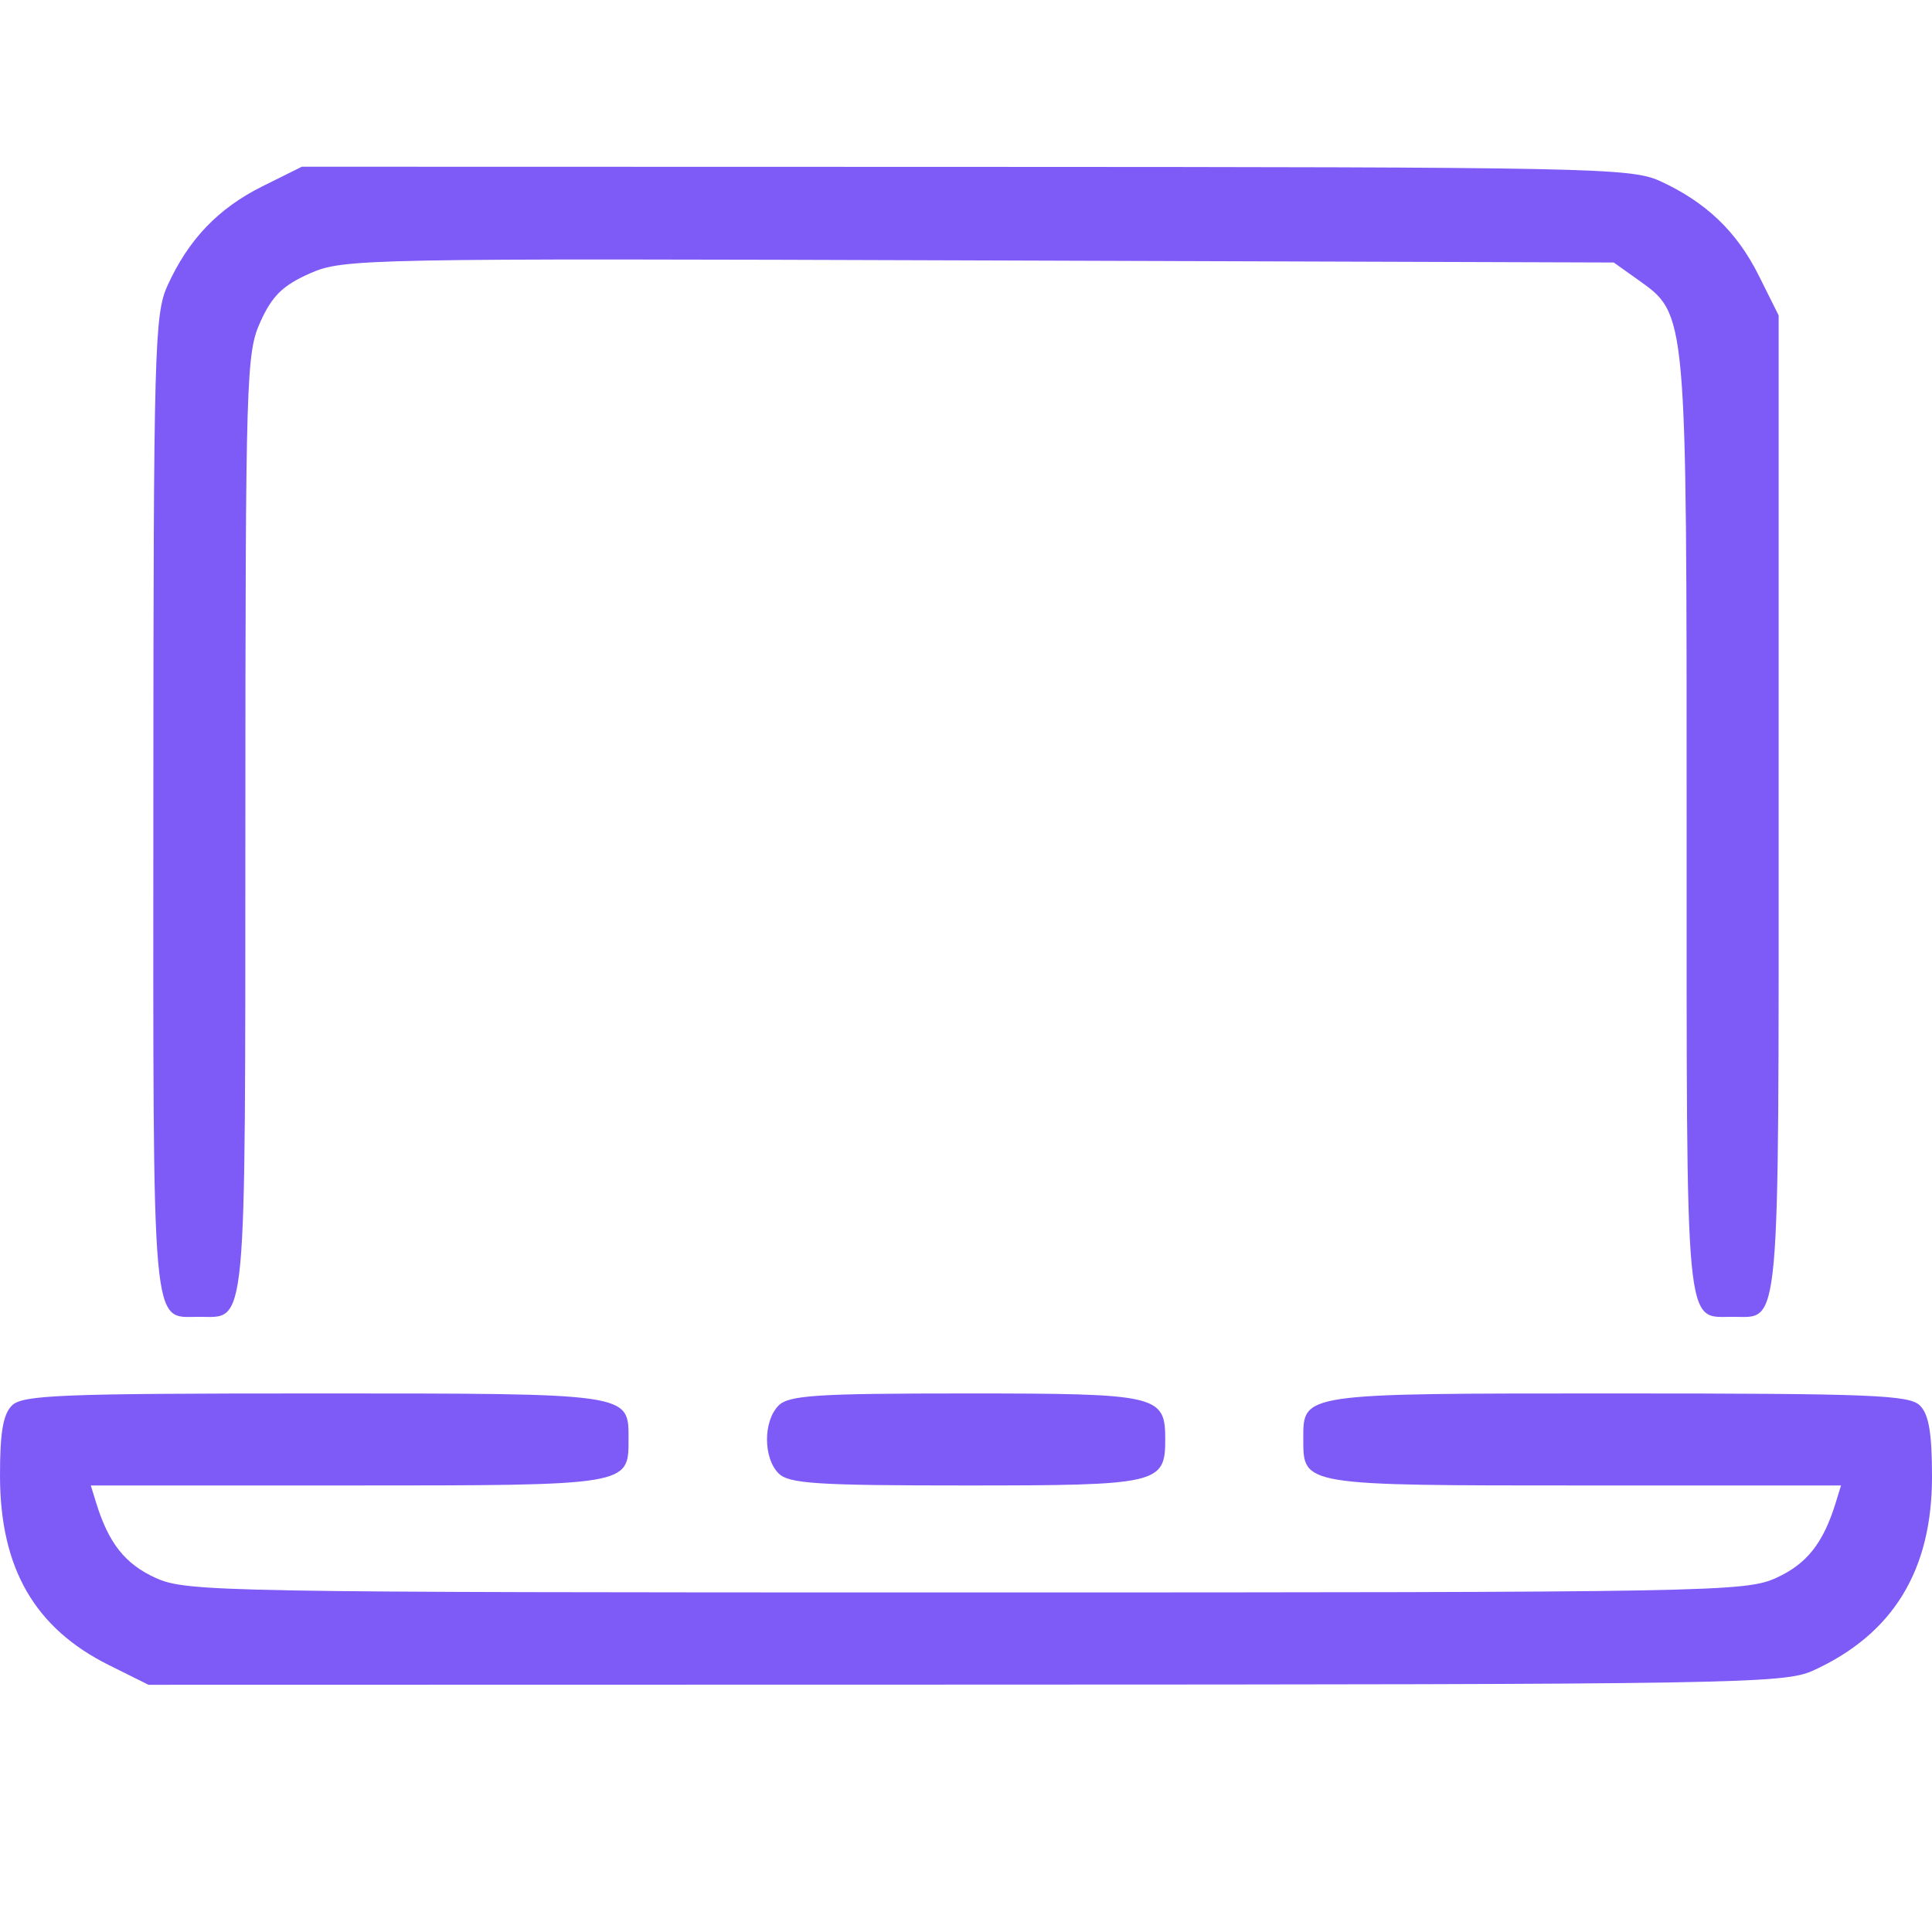 <svg width="24" height="24" viewBox="0 0 24 24" fill="none" xmlns="http://www.w3.org/2000/svg">
<path fill-rule="evenodd" clip-rule="evenodd" d="M3.257 2.316C2.71 2.589 2.342 2.974 2.081 3.547C1.919 3.903 1.907 4.329 1.905 9.993C1.903 16.661 1.876 16.358 2.474 16.358C3.072 16.358 3.046 16.636 3.048 10.231C3.05 4.661 3.058 4.386 3.236 3.995C3.381 3.675 3.514 3.545 3.848 3.397C4.265 3.213 4.473 3.209 12.162 3.235L20.047 3.261L20.346 3.474C20.959 3.911 20.952 3.838 20.952 10.257C20.952 16.634 20.926 16.358 21.524 16.358C22.122 16.358 22.095 16.661 22.095 9.988V3.918L21.849 3.425C21.577 2.878 21.192 2.51 20.619 2.248C20.26 2.085 19.766 2.075 11.994 2.073L3.75 2.071L3.257 2.316ZM0.148 17.46C0.037 17.57 -0.001 17.801 4.32219e-05 18.341C0.003 19.483 0.432 20.225 1.352 20.684L1.845 20.929L11.994 20.927C21.61 20.925 22.163 20.916 22.524 20.752C23.515 20.3 24 19.51 24 18.346C24 17.803 23.961 17.57 23.85 17.46C23.72 17.329 23.246 17.31 20.095 17.31C16.135 17.31 16.19 17.302 16.19 17.882C16.19 18.455 16.176 18.453 19.68 18.453H22.87L22.804 18.667C22.649 19.17 22.444 19.429 22.065 19.601C21.682 19.775 21.293 19.782 11.999 19.782C2.705 19.782 2.316 19.775 1.933 19.601C1.554 19.429 1.349 19.17 1.194 18.667L1.128 18.453H4.318C7.822 18.453 7.808 18.455 7.808 17.882C7.808 17.302 7.863 17.31 3.903 17.31C0.752 17.31 0.278 17.329 0.148 17.46ZM9.672 17.46C9.48 17.652 9.48 18.111 9.672 18.303C9.8 18.431 10.147 18.453 11.999 18.453C14.391 18.453 14.475 18.433 14.475 17.882C14.475 17.33 14.391 17.31 11.999 17.31C10.147 17.31 9.8 17.332 9.672 17.46Z" fill="#7E5AF6"/>
</svg>
